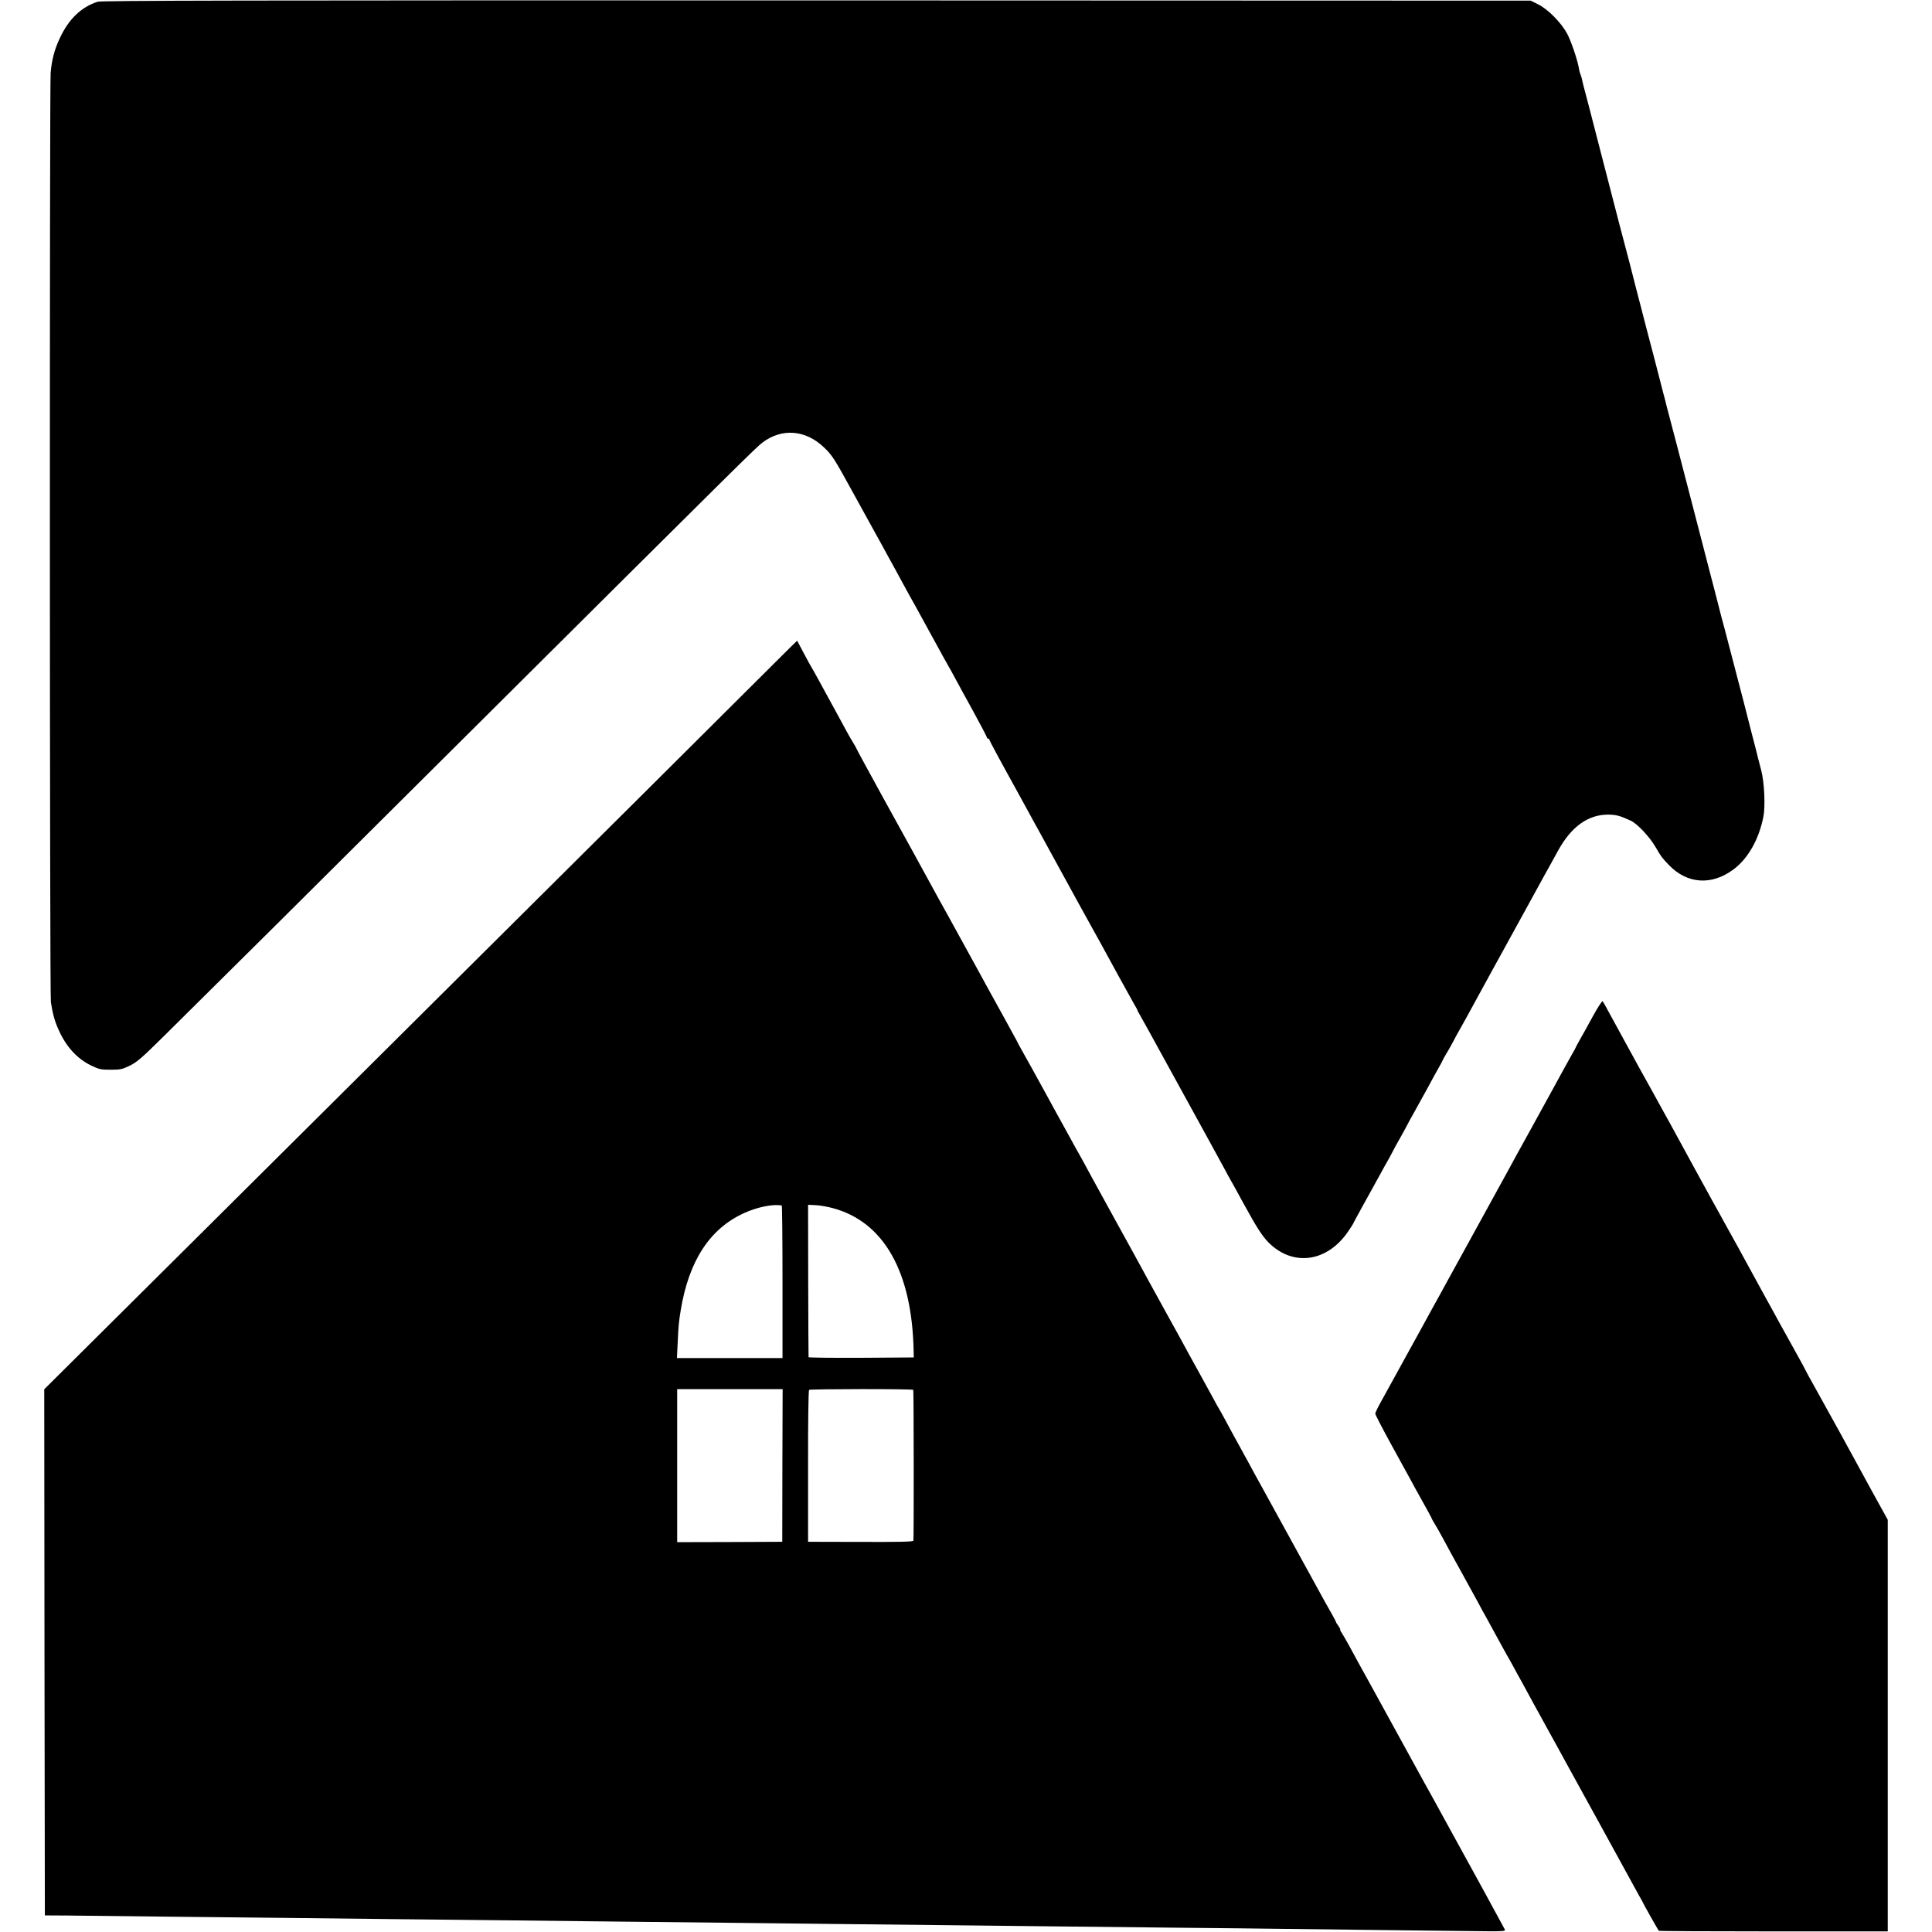 <?xml version="1.0" standalone="no"?>
<!DOCTYPE svg PUBLIC "-//W3C//DTD SVG 20010904//EN"
 "http://www.w3.org/TR/2001/REC-SVG-20010904/DTD/svg10.dtd">
<svg version="1.0" xmlns="http://www.w3.org/2000/svg"
 width="1572pt" height="1572pt" viewBox="0 0 1572 1572"
 preserveAspectRatio="xMidYMid meet">
<g transform="translate(0,1572) scale(0.1,-0.1)"
fill="#000000" stroke="none">
<path d="M795 15706 c-133 -42 -237 -142 -309 -298 -43 -91 -65 -176 -74 -282
-9 -104 -8 -7508 2 -7561 17 -105 32 -157 66 -231 59 -131 147 -227 258 -282
69 -33 81 -36 162 -36 78 0 94 3 156 33 59 29 99 64 272 235 393 388 1133
1123 2497 2481 2218 2207 2328 2316 2380 2355 158 118 349 103 498 -39 66 -62
86 -93 222 -341 65 -118 126 -228 135 -245 22 -40 69 -124 116 -210 21 -38 48
-88 60 -110 32 -58 60 -108 112 -205 25 -47 48 -89 52 -95 4 -5 76 -136 160
-290 84 -154 156 -284 160 -290 4 -5 25 -44 47 -85 22 -41 90 -166 152 -278
61 -111 111 -207 111 -212 0 -6 5 -10 10 -10 6 0 10 -4 10 -8 0 -7 81 -158
230 -427 18 -33 46 -85 63 -115 16 -30 53 -98 82 -150 29 -52 64 -115 77 -140
230 -421 373 -680 401 -730 11 -19 33 -60 50 -90 67 -125 251 -458 275 -500
15 -25 27 -47 27 -50 0 -3 3 -9 7 -15 9 -15 47 -83 81 -145 17 -30 89 -163
162 -295 306 -557 420 -764 458 -835 22 -41 45 -84 52 -95 11 -19 43 -76 102
-185 105 -192 152 -266 203 -318 199 -201 479 -163 650 89 22 32 40 60 40 62
0 3 40 76 88 163 49 88 108 195 132 239 24 44 51 94 61 110 10 17 27 48 38 70
11 22 38 72 60 110 22 39 47 84 55 100 8 17 35 66 60 110 55 99 62 111 116
210 23 44 60 111 81 148 22 38 39 71 39 73 0 2 11 21 23 42 13 20 41 69 61
107 20 39 41 77 46 85 5 8 30 53 56 100 192 351 263 482 304 555 9 17 97 176
195 355 98 179 188 343 201 365 12 22 35 64 51 93 108 196 244 294 408 294 66
-1 96 -9 183 -49 52 -23 154 -131 202 -214 51 -87 52 -87 111 -149 147 -152
345 -166 521 -36 120 88 209 244 246 430 17 83 8 280 -17 376 -12 47 -24 92
-26 100 -1 9 -29 114 -60 235 -31 121 -58 227 -60 235 -2 8 -29 112 -60 230
-31 118 -58 222 -60 230 -2 8 -16 60 -30 115 -15 55 -29 107 -31 115 -5 22
-34 132 -39 153 -3 9 -7 25 -9 35 -2 9 -21 80 -41 157 -53 203 -87 337 -140
540 -26 99 -55 212 -65 250 -10 39 -39 151 -65 250 -26 99 -56 214 -67 255
-11 41 -24 91 -28 110 -5 19 -14 53 -20 75 -6 22 -12 47 -14 55 -39 151 -83
322 -112 430 -19 74 -37 142 -39 150 -2 8 -17 69 -35 135 -17 66 -33 127 -35
136 -2 9 -17 67 -33 130 -17 63 -56 213 -88 334 -95 367 -150 582 -194 750
-23 88 -43 167 -45 175 -2 8 -16 60 -30 114 -15 55 -29 110 -31 122 -2 13 -8
34 -13 46 -5 13 -9 26 -10 31 0 4 -1 8 -2 10 0 1 -2 11 -4 22 -14 71 -62 211
-93 270 -48 90 -156 200 -237 240 l-60 30 -5810 2 c-4675 1 -5818 -1 -5850
-11z"/>
<path d="M6314 10337 c-146 -147 -1750 -1742 -3240 -3223 -237 -236 -945 -940
-1573 -1564 l-1141 -1134 2 -2140 3 -2141 185 -1 c102 -1 457 -5 790 -9 333
-3 765 -8 960 -10 195 -2 589 -7 875 -10 286 -3 711 -8 945 -10 234 -3 630 -7
880 -10 250 -3 669 -7 930 -10 261 -3 660 -7 885 -10 226 -2 644 -7 930 -10
286 -3 689 -8 895 -10 206 -2 625 -7 930 -10 305 -3 713 -7 905 -10 193 -2
604 -7 915 -11 311 -3 631 -7 713 -8 122 -1 146 1 142 13 -4 10 -289 531 -600
1096 -12 22 -36 65 -53 95 -103 188 -419 763 -442 805 -15 28 -36 66 -47 85
-31 55 -76 138 -123 225 -24 44 -52 92 -62 108 -11 15 -16 27 -13 27 3 0 -3
13 -14 29 -12 16 -21 31 -21 34 0 3 -16 34 -36 69 -36 62 -71 126 -124 223
-312 569 -418 760 -445 810 -18 33 -44 80 -58 105 -13 25 -38 71 -55 102 -18
31 -42 76 -55 100 -13 24 -37 68 -54 98 -17 30 -49 91 -73 135 -24 44 -46 85
-50 90 -4 6 -27 46 -50 90 -24 44 -77 141 -118 215 -71 128 -89 161 -159 290
-17 30 -40 72 -51 92 -12 21 -38 68 -58 105 -21 37 -60 109 -87 158 -27 50
-66 119 -85 155 -19 36 -120 220 -225 410 -196 357 -226 411 -278 508 -17 31
-39 71 -49 87 -9 17 -33 59 -52 95 -37 68 -66 121 -113 205 -15 28 -67 122
-115 210 -48 88 -115 209 -149 269 -34 60 -61 111 -61 113 0 1 -42 78 -93 170
-52 93 -113 204 -137 248 -64 117 -84 155 -112 205 -14 25 -78 142 -143 260
-65 118 -128 233 -141 255 -21 38 -137 250 -219 400 -21 39 -132 240 -247 448
-114 208 -208 380 -208 383 0 2 -10 21 -23 42 -13 20 -39 66 -59 102 -19 36
-49 90 -65 120 -41 74 -78 143 -153 280 -34 63 -66 120 -70 125 -4 6 -31 55
-60 110 -29 55 -54 101 -54 102 -1 0 -78 -76 -172 -170z m47 -4426 c3 0 6
-280 6 -621 l0 -620 -429 0 -430 0 6 123 c6 139 10 176 25 267 66 401 236 662
514 789 109 50 238 76 308 62z m411 -20 c419 -110 651 -519 662 -1171 l1 -45
-427 -3 c-236 -1 -429 1 -429 5 -1 5 -2 285 -3 624 l-1 616 60 -3 c33 -1 95
-12 137 -23z m-406 -2095 l-1 -621 -427 -2 -428 -1 0 622 0 623 429 0 429 0
-2 -621z m1065 615 c4 -17 5 -1217 1 -1227 -2 -9 -119 -11 -430 -10 l-427 1 0
615 c-1 338 3 618 8 621 12 8 847 9 848 0z"/>
<path d="M12959 7448 c-40 -73 -87 -159 -106 -191 -18 -32 -33 -60 -33 -62 0
-2 -15 -30 -34 -62 -18 -32 -50 -89 -71 -128 -42 -78 -41 -75 -222 -405 -155
-281 -200 -362 -228 -415 -45 -82 -270 -492 -360 -655 -81 -147 -102 -186
-143 -260 -19 -36 -69 -126 -110 -200 -41 -74 -88 -160 -104 -190 -17 -30 -43
-77 -58 -105 -71 -128 -130 -236 -165 -300 -21 -38 -60 -109 -86 -156 -27 -48
-49 -93 -49 -101 0 -8 56 -116 123 -239 68 -123 143 -260 167 -304 23 -44 52
-95 63 -115 55 -98 107 -193 107 -196 0 -3 10 -21 23 -42 13 -20 45 -77 72
-127 26 -49 91 -169 145 -265 53 -96 116 -211 140 -255 23 -44 50 -93 60 -110
16 -28 50 -91 123 -225 16 -30 38 -68 47 -85 10 -16 31 -55 48 -85 16 -30 54
-100 85 -155 30 -55 69 -127 87 -160 53 -97 85 -155 132 -240 41 -73 63 -114
151 -275 17 -30 127 -230 245 -445 118 -214 233 -424 255 -465 22 -41 55 -101
73 -133 19 -32 34 -60 34 -62 0 -4 121 -218 127 -225 3 -3 423 -5 934 -5 l929
0 0 1674 0 1675 -127 230 c-70 127 -136 249 -148 271 -12 22 -36 65 -52 95
-17 30 -44 80 -60 110 -34 62 -179 324 -230 415 -19 33 -41 74 -49 90 -8 17
-25 48 -37 70 -25 44 -54 97 -180 325 -46 85 -96 175 -110 200 -13 25 -64 117
-112 205 -48 88 -98 179 -111 203 -40 71 -69 124 -108 195 -20 37 -45 82 -55
100 -10 18 -29 52 -43 77 -33 60 -246 448 -278 508 -66 122 -99 181 -122 222
-14 25 -54 97 -88 160 -35 63 -71 129 -81 146 -9 17 -22 40 -28 50 -37 68
-215 393 -251 459 -23 44 -46 84 -50 88 -4 5 -41 -51 -81 -125z"/>
</g>
</svg>
